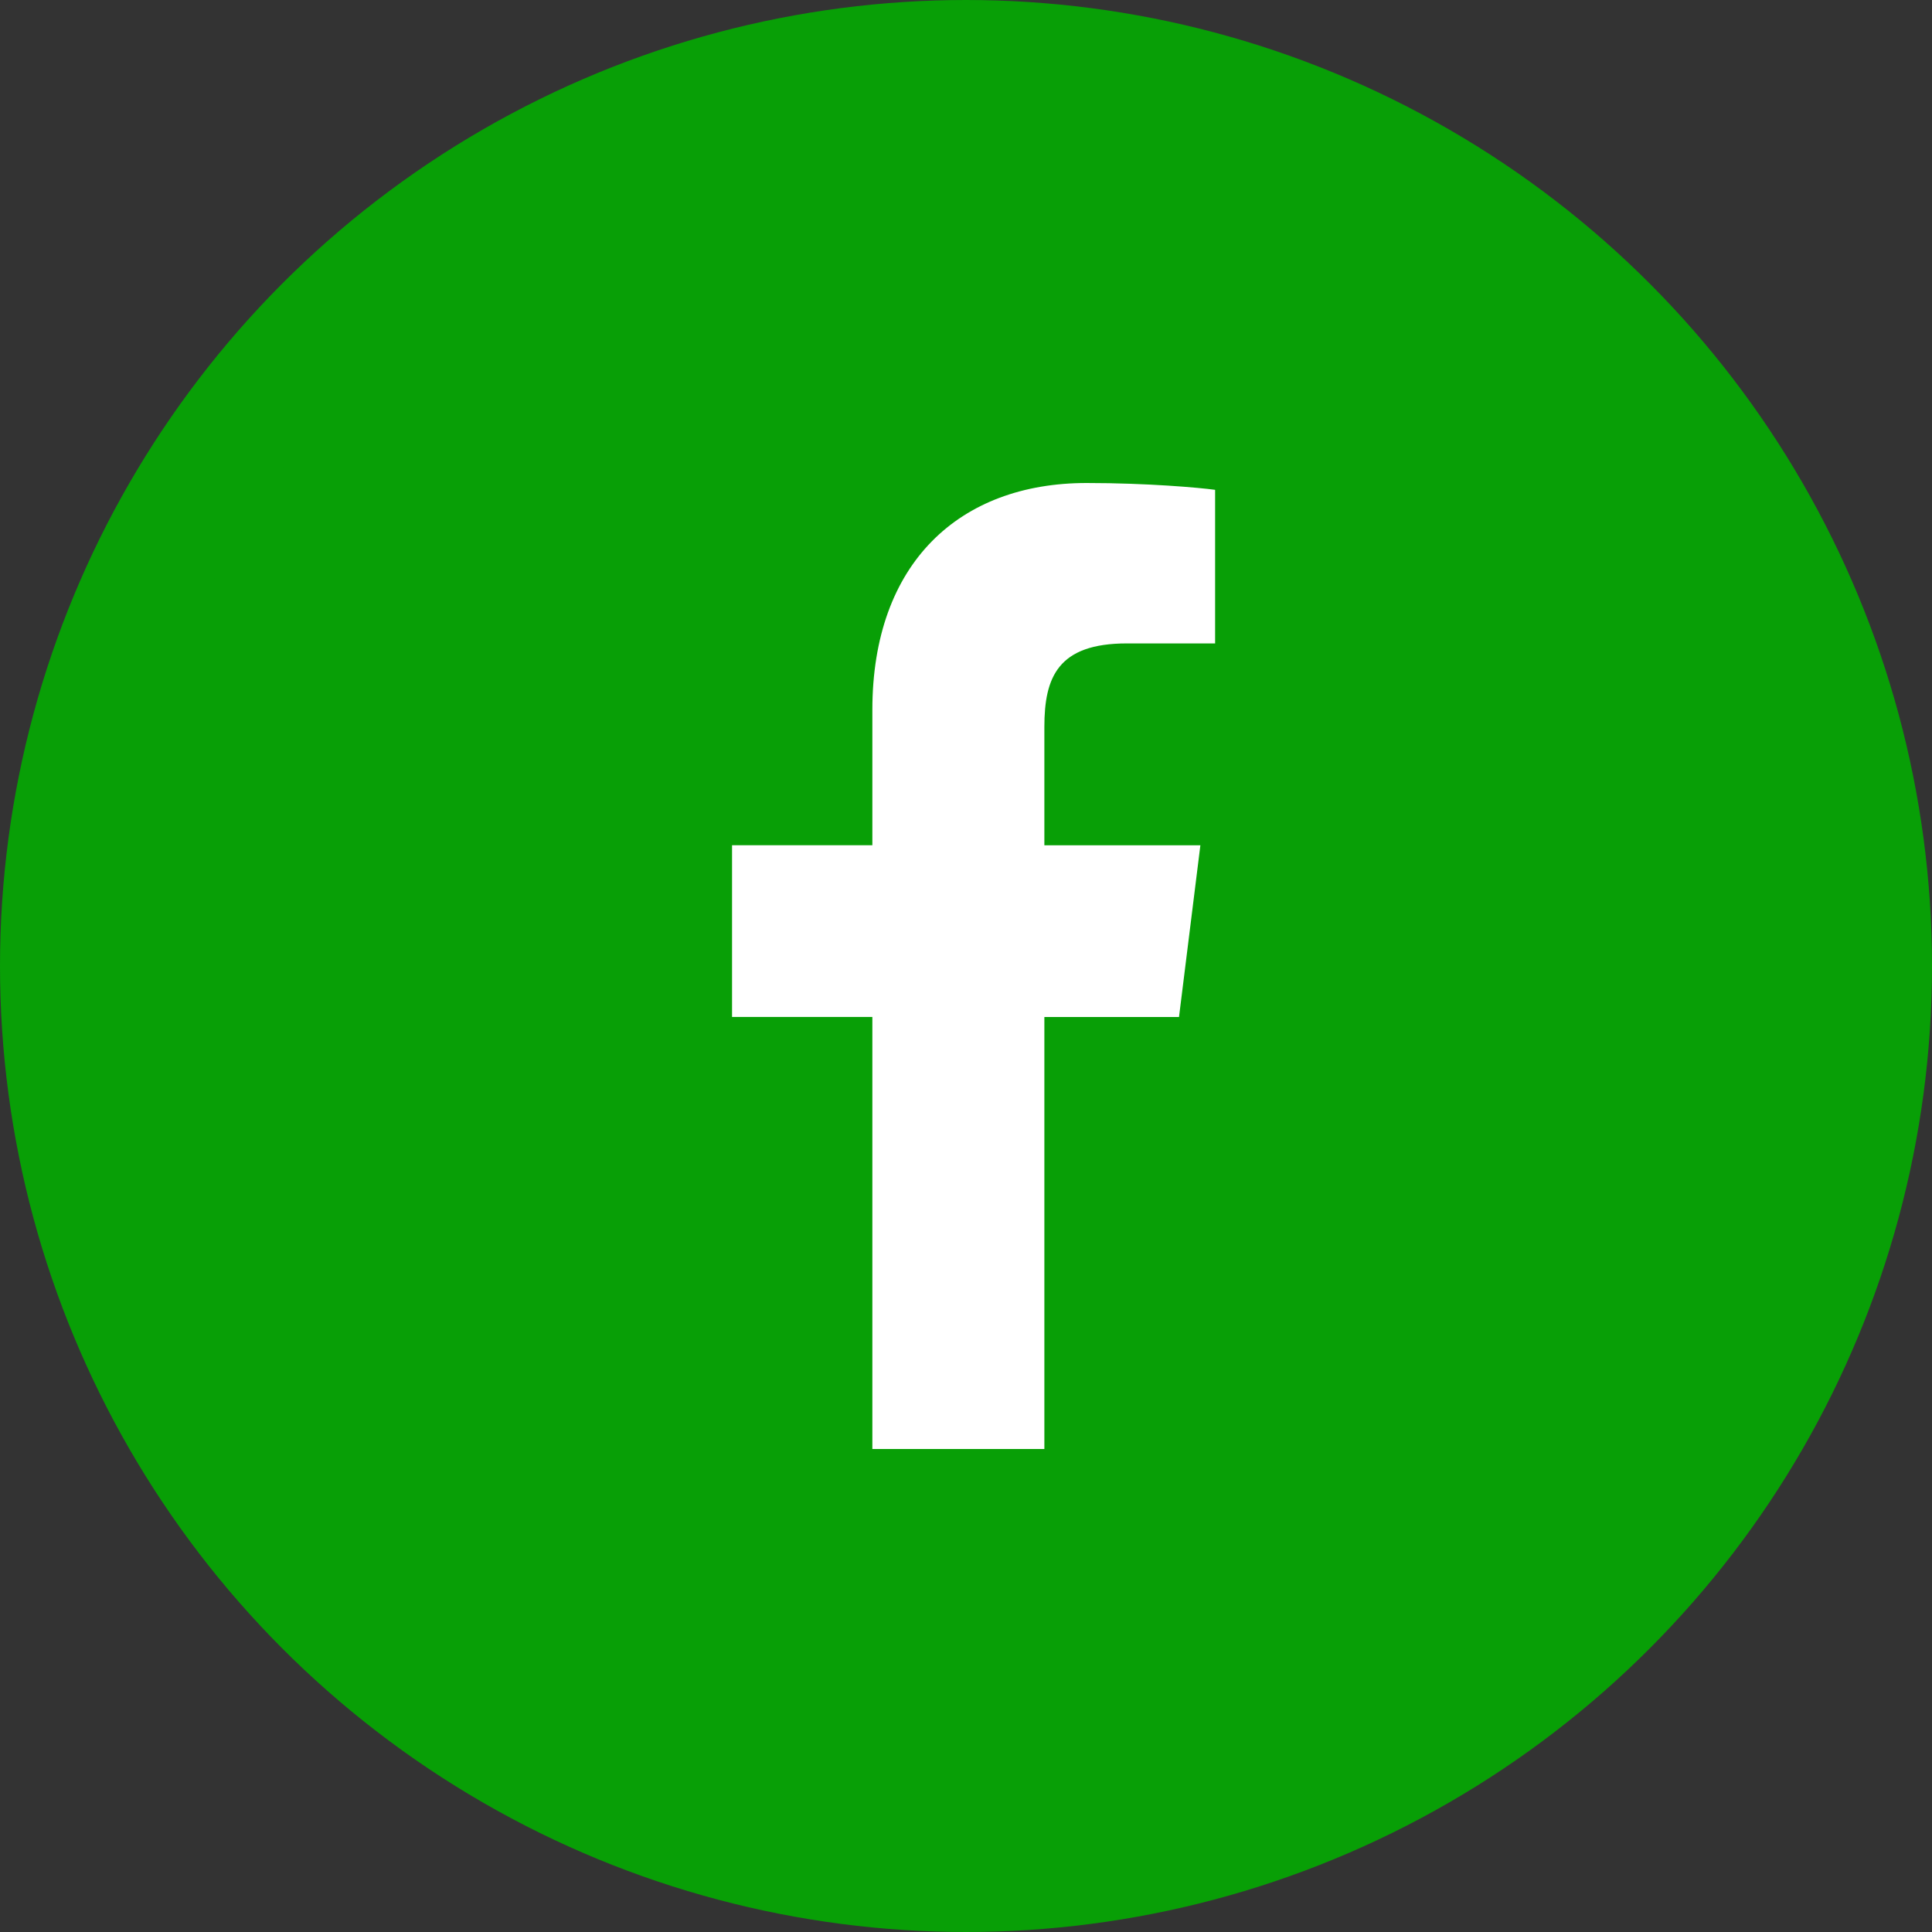 <svg width="32" height="32" viewBox="0 0 32 32" fill="none" xmlns="http://www.w3.org/2000/svg">
<rect x="0" y="0" width="32" height="32" fill="#333333" stroke="none"/>
<circle cx="16" cy="16" r="15" fill="#089F06" stroke="#089F06" stroke-width="2"/>
<g clip-path="url(#clip0)">
<path d="M18.665 10.657H20.126V8.113C19.874 8.078 19.007 8 17.998 8C15.892 8 14.449 9.325 14.449 11.759V14H12.125L12.125 16.844H14.449L14.449 24H17.298V16.845H19.528L19.882 14.001H17.298V12.041C17.298 11.219 17.52 10.657 18.665 10.657Z" fill="white"/>
</g>
<defs>
<clipPath id="clip0">
<rect width="16" height="16" fill="white" transform="translate(8 8)"/>
</clipPath>
</defs>
</svg>

